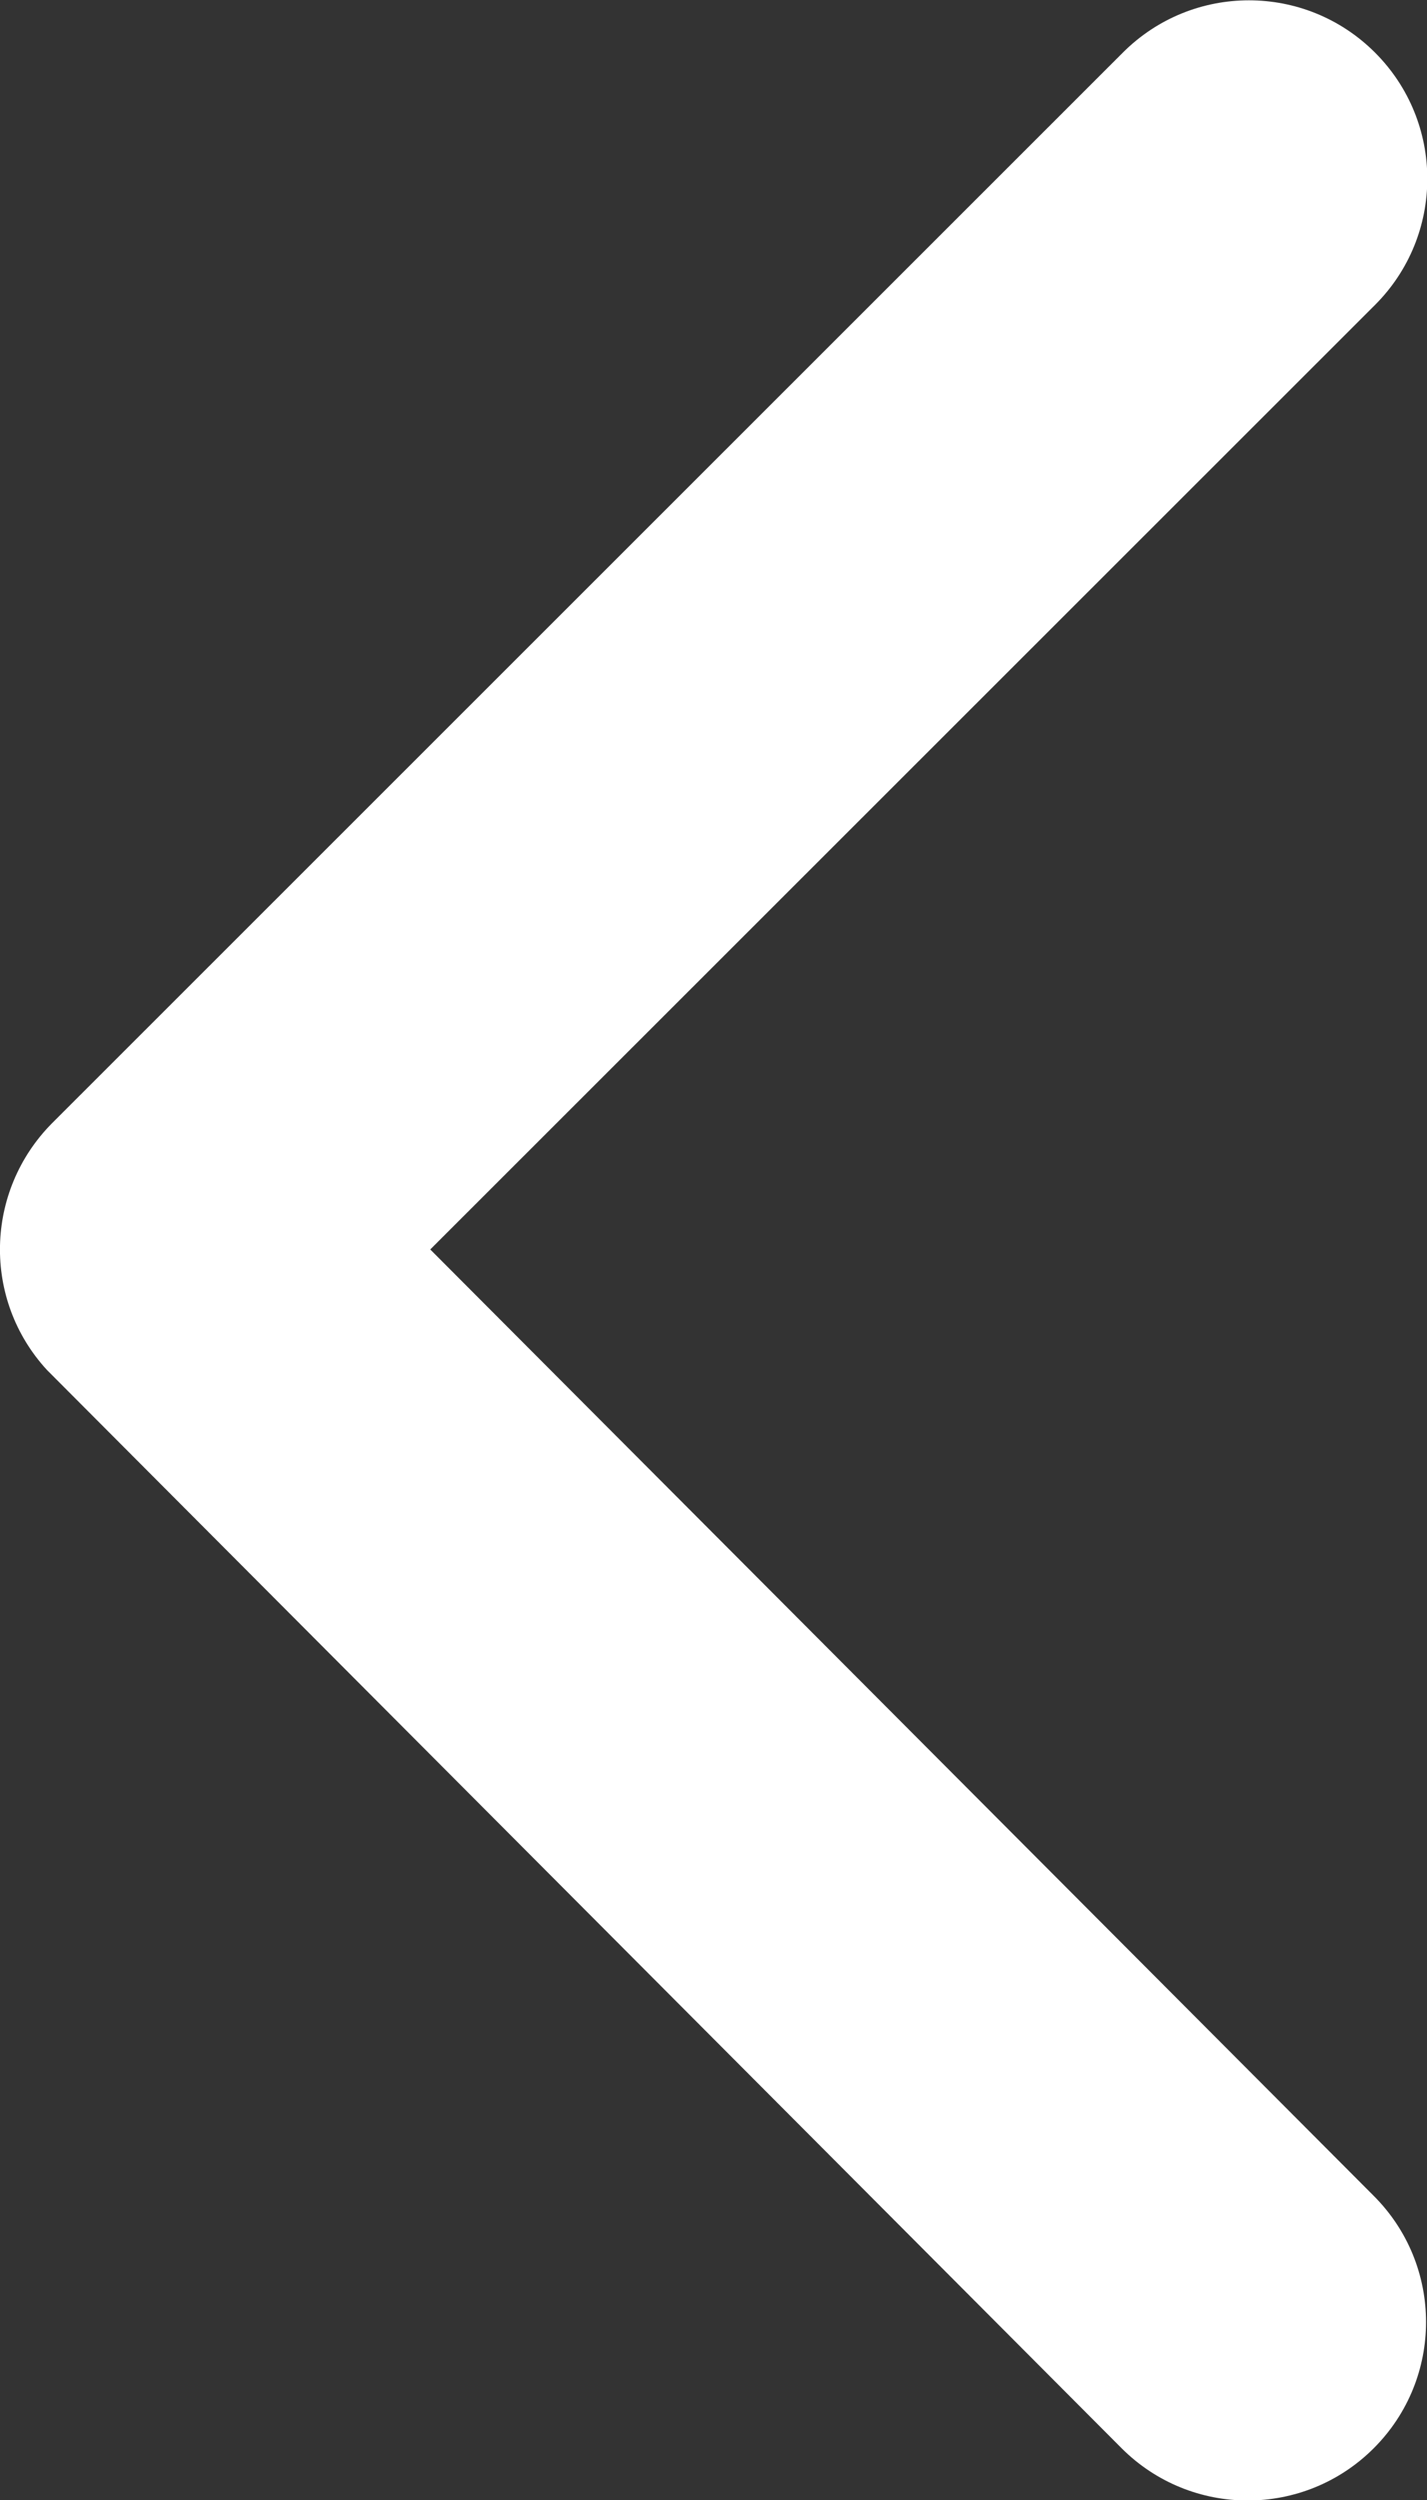 <?xml version="1.0" encoding="UTF-8"?><svg id="Layer_1" xmlns="http://www.w3.org/2000/svg" width="22.52" height="39.44" viewBox="0 0 22.52 39.44"><rect x="0" y="0" width="22.52" height="39.44" fill="#333333" stroke="none"/><defs><style>.cls-1{fill:#fff;}</style></defs><path id="Icon_ionic-ios-arrow-back" class="cls-1" d="M6.79,19.71L21.7,4.81c1.1-1.1,1.1-2.88,0-3.98-1.1-1.1-2.88-1.1-3.98,0h0L.82,17.72c-1.06,1.07-1.1,2.78-.08,3.89l16.96,17.01c1.1,1.1,2.88,1.1,3.98,0,1.1-1.1,1.1-2.88,0-3.98L6.79,19.71Z"/></svg>